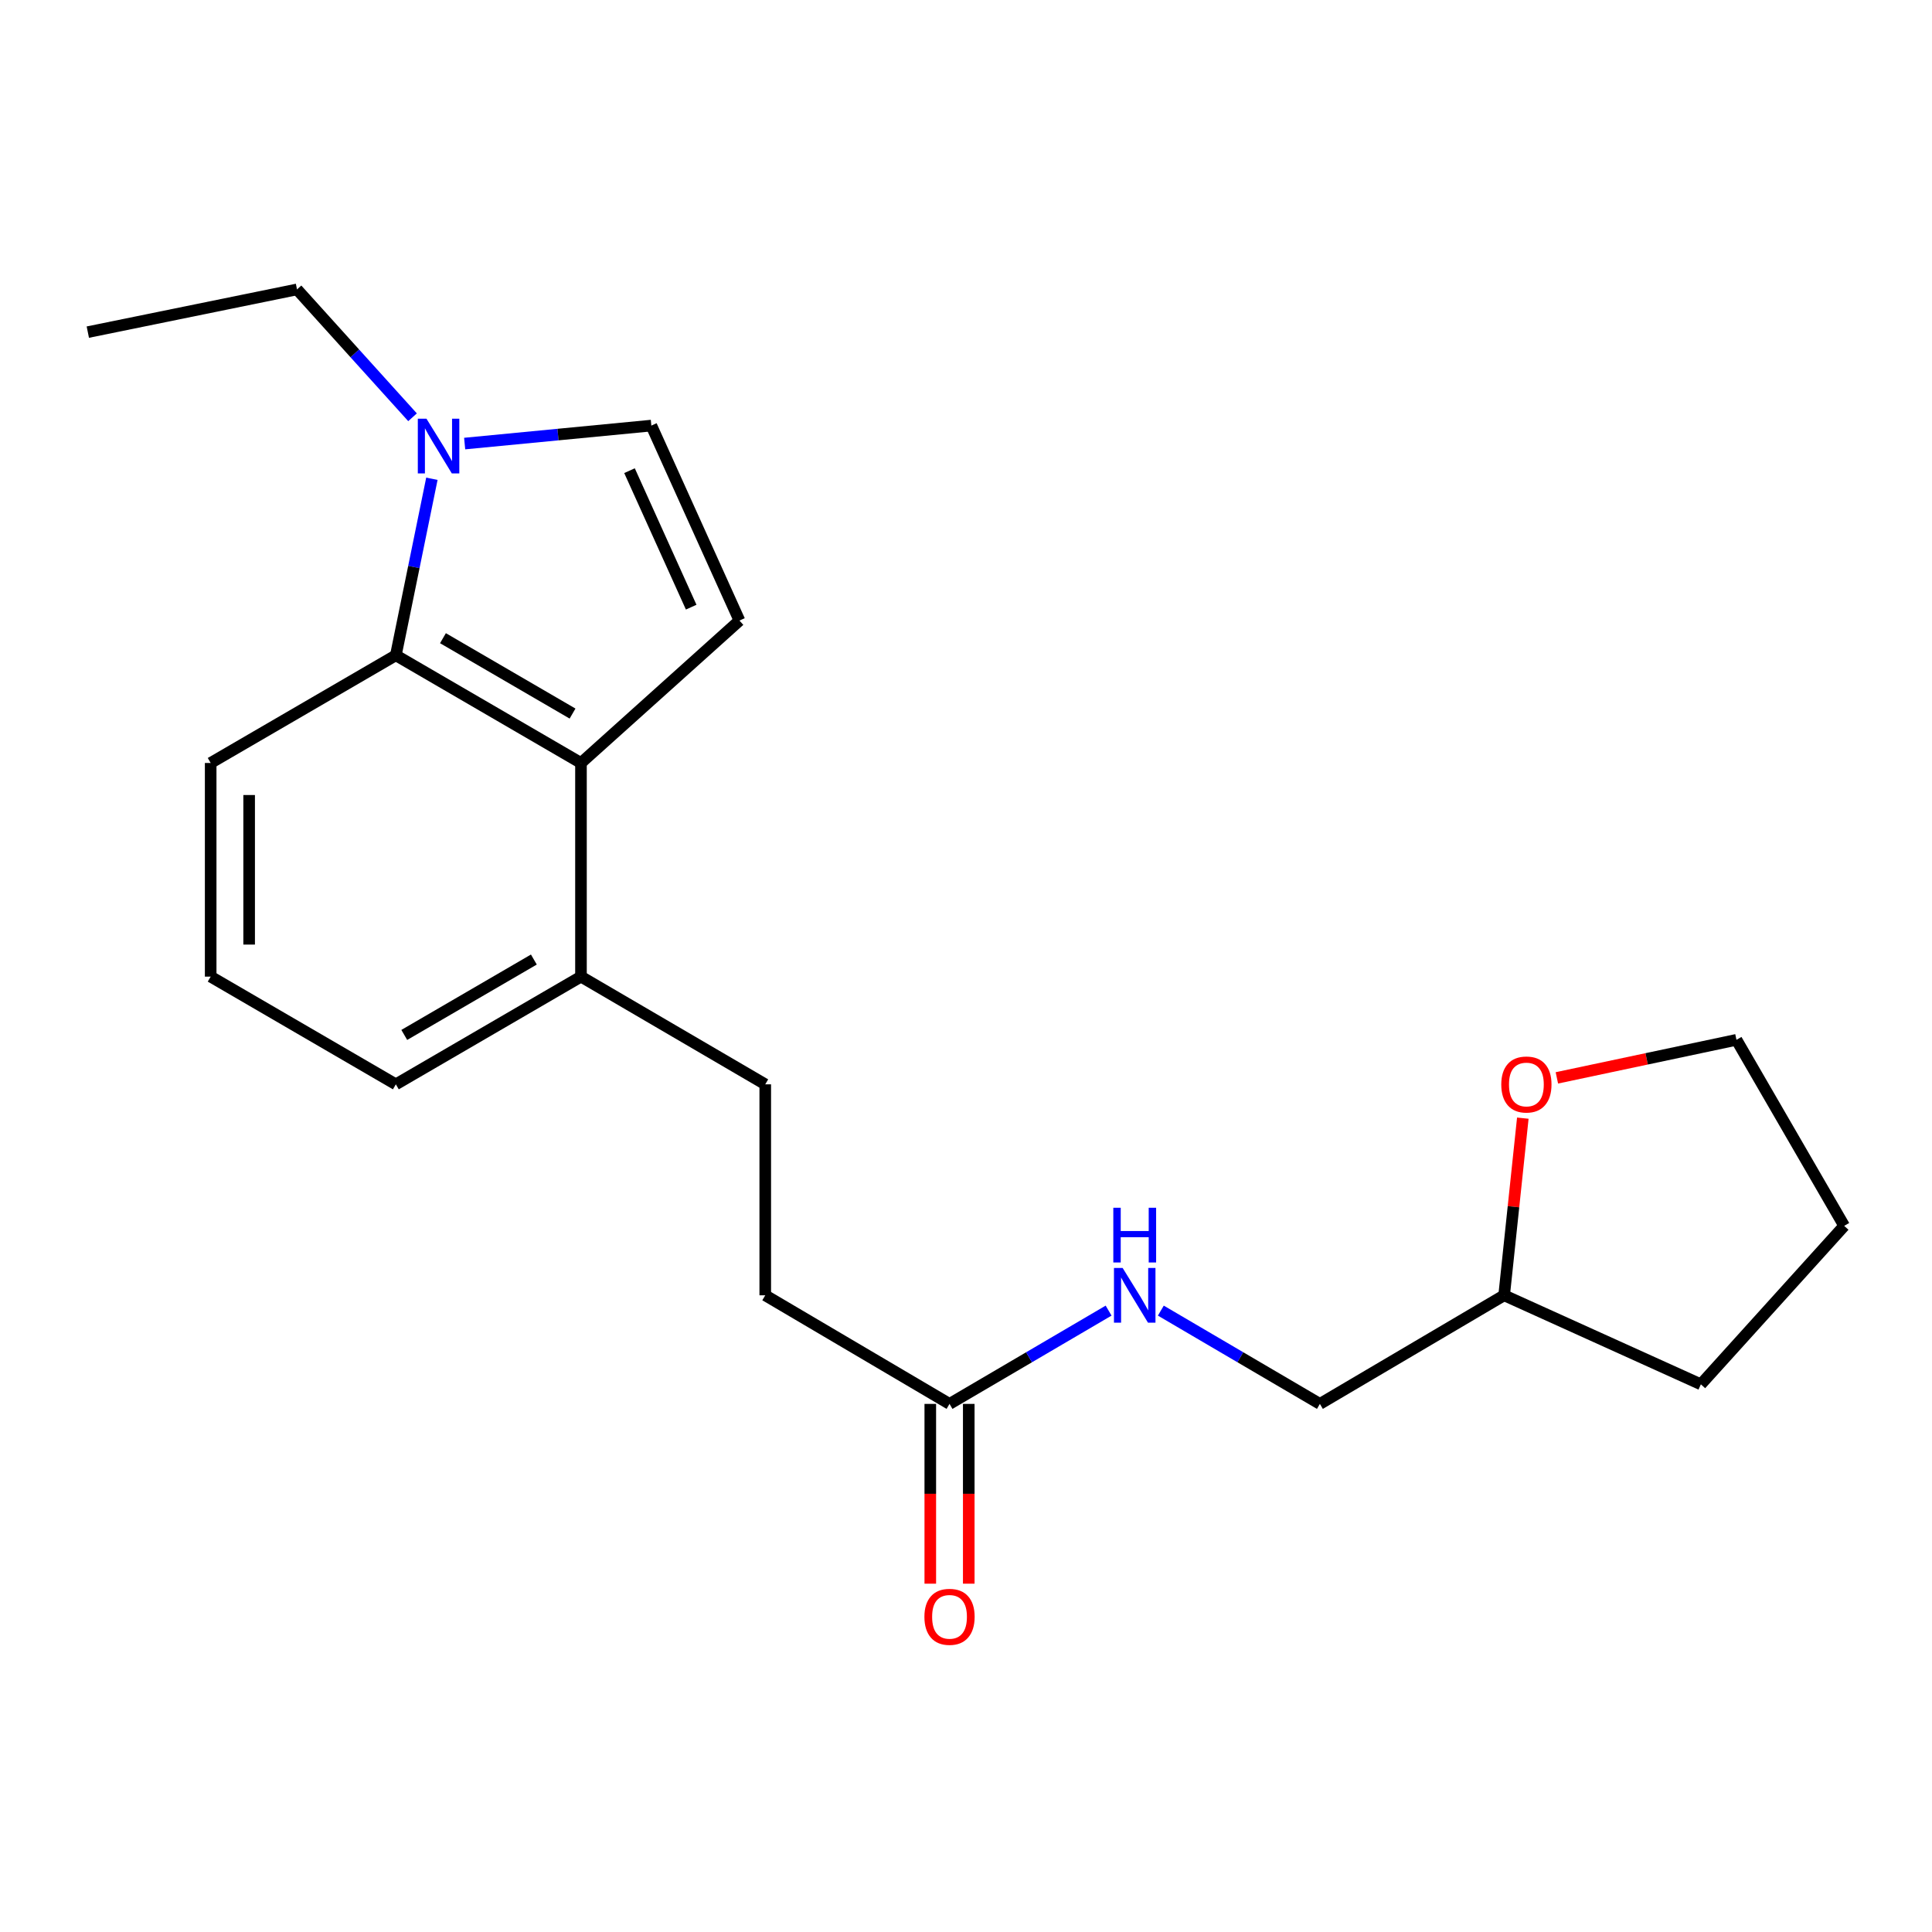 <?xml version='1.0' encoding='iso-8859-1'?>
<svg version='1.1' baseProfile='full'
              xmlns='http://www.w3.org/2000/svg'
                      xmlns:rdkit='http://www.rdkit.org/xml'
                      xmlns:xlink='http://www.w3.org/1999/xlink'
                  xml:space='preserve'
width='1000px' height='1000px' viewBox='0 0 1000 1000'>
<!-- END OF HEADER -->
<rect style='opacity:1.0;fill:#FFFFFF;stroke:none' width='1000' height='1000' x='0' y='0'> </rect>
<path class='bond-1' d='M 300.712,394.913 L 382.741,321.202' style='fill:none;fill-rule:evenodd;stroke:#000000;stroke-width:6px;stroke-linecap:butt;stroke-linejoin:miter;stroke-opacity:1' />
<path class='bond-2' d='M 300.712,394.913 L 204.889,339.176' style='fill:none;fill-rule:evenodd;stroke:#000000;stroke-width:6px;stroke-linecap:butt;stroke-linejoin:miter;stroke-opacity:1' />
<path class='bond-2' d='M 296.349,369.343 L 229.274,330.327' style='fill:none;fill-rule:evenodd;stroke:#000000;stroke-width:6px;stroke-linecap:butt;stroke-linejoin:miter;stroke-opacity:1' />
<path class='bond-5' d='M 300.712,394.913 L 300.712,505.502' style='fill:none;fill-rule:evenodd;stroke:#000000;stroke-width:6px;stroke-linecap:butt;stroke-linejoin:miter;stroke-opacity:1' />
<path class='bond-0' d='M 223.545,247.811 L 214.217,293.494' style='fill:none;fill-rule:evenodd;stroke:#0000FF;stroke-width:6px;stroke-linecap:butt;stroke-linejoin:miter;stroke-opacity:1' />
<path class='bond-0' d='M 214.217,293.494 L 204.889,339.176' style='fill:none;fill-rule:evenodd;stroke:#000000;stroke-width:6px;stroke-linecap:butt;stroke-linejoin:miter;stroke-opacity:1' />
<path class='bond-13' d='M 213.528,215.978 L 183.63,182.889' style='fill:none;fill-rule:evenodd;stroke:#0000FF;stroke-width:6px;stroke-linecap:butt;stroke-linejoin:miter;stroke-opacity:1' />
<path class='bond-13' d='M 183.63,182.889 L 153.732,149.799' style='fill:none;fill-rule:evenodd;stroke:#000000;stroke-width:6px;stroke-linecap:butt;stroke-linejoin:miter;stroke-opacity:1' />
<path class='bond-21' d='M 240.507,229.587 L 288.821,224.934' style='fill:none;fill-rule:evenodd;stroke:#0000FF;stroke-width:6px;stroke-linecap:butt;stroke-linejoin:miter;stroke-opacity:1' />
<path class='bond-21' d='M 288.821,224.934 L 337.136,220.28' style='fill:none;fill-rule:evenodd;stroke:#000000;stroke-width:6px;stroke-linecap:butt;stroke-linejoin:miter;stroke-opacity:1' />
<path class='bond-3' d='M 382.741,321.202 L 337.136,220.28' style='fill:none;fill-rule:evenodd;stroke:#000000;stroke-width:6px;stroke-linecap:butt;stroke-linejoin:miter;stroke-opacity:1' />
<path class='bond-3' d='M 357.757,314.263 L 325.833,243.618' style='fill:none;fill-rule:evenodd;stroke:#000000;stroke-width:6px;stroke-linecap:butt;stroke-linejoin:miter;stroke-opacity:1' />
<path class='bond-14' d='M 204.889,339.176 L 109.045,394.913' style='fill:none;fill-rule:evenodd;stroke:#000000;stroke-width:6px;stroke-linecap:butt;stroke-linejoin:miter;stroke-opacity:1' />
<path class='bond-4' d='M 491.472,726.658 L 396.092,670.446' style='fill:none;fill-rule:evenodd;stroke:#000000;stroke-width:6px;stroke-linecap:butt;stroke-linejoin:miter;stroke-opacity:1' />
<path class='bond-6' d='M 491.472,726.658 L 532.641,702.516' style='fill:none;fill-rule:evenodd;stroke:#000000;stroke-width:6px;stroke-linecap:butt;stroke-linejoin:miter;stroke-opacity:1' />
<path class='bond-6' d='M 532.641,702.516 L 573.809,678.373' style='fill:none;fill-rule:evenodd;stroke:#0000FF;stroke-width:6px;stroke-linecap:butt;stroke-linejoin:miter;stroke-opacity:1' />
<path class='bond-7' d='M 481.517,726.658 L 481.517,773.184' style='fill:none;fill-rule:evenodd;stroke:#000000;stroke-width:6px;stroke-linecap:butt;stroke-linejoin:miter;stroke-opacity:1' />
<path class='bond-7' d='M 481.517,773.184 L 481.517,819.71' style='fill:none;fill-rule:evenodd;stroke:#FF0000;stroke-width:6px;stroke-linecap:butt;stroke-linejoin:miter;stroke-opacity:1' />
<path class='bond-7' d='M 501.427,726.658 L 501.427,773.184' style='fill:none;fill-rule:evenodd;stroke:#000000;stroke-width:6px;stroke-linecap:butt;stroke-linejoin:miter;stroke-opacity:1' />
<path class='bond-7' d='M 501.427,773.184 L 501.427,819.71' style='fill:none;fill-rule:evenodd;stroke:#FF0000;stroke-width:6px;stroke-linecap:butt;stroke-linejoin:miter;stroke-opacity:1' />
<path class='bond-9' d='M 300.712,505.502 L 396.092,561.25' style='fill:none;fill-rule:evenodd;stroke:#000000;stroke-width:6px;stroke-linecap:butt;stroke-linejoin:miter;stroke-opacity:1' />
<path class='bond-16' d='M 300.712,505.502 L 204.889,561.25' style='fill:none;fill-rule:evenodd;stroke:#000000;stroke-width:6px;stroke-linecap:butt;stroke-linejoin:miter;stroke-opacity:1' />
<path class='bond-16' d='M 276.326,496.655 L 209.251,535.679' style='fill:none;fill-rule:evenodd;stroke:#000000;stroke-width:6px;stroke-linecap:butt;stroke-linejoin:miter;stroke-opacity:1' />
<path class='bond-11' d='M 600.845,678.374 L 642.009,702.516' style='fill:none;fill-rule:evenodd;stroke:#0000FF;stroke-width:6px;stroke-linecap:butt;stroke-linejoin:miter;stroke-opacity:1' />
<path class='bond-11' d='M 642.009,702.516 L 683.172,726.658' style='fill:none;fill-rule:evenodd;stroke:#000000;stroke-width:6px;stroke-linecap:butt;stroke-linejoin:miter;stroke-opacity:1' />
<path class='bond-8' d='M 788.21,578.755 L 783.375,624.601' style='fill:none;fill-rule:evenodd;stroke:#FF0000;stroke-width:6px;stroke-linecap:butt;stroke-linejoin:miter;stroke-opacity:1' />
<path class='bond-8' d='M 783.375,624.601 L 778.541,670.446' style='fill:none;fill-rule:evenodd;stroke:#000000;stroke-width:6px;stroke-linecap:butt;stroke-linejoin:miter;stroke-opacity:1' />
<path class='bond-17' d='M 805.834,557.907 L 852.31,548.058' style='fill:none;fill-rule:evenodd;stroke:#FF0000;stroke-width:6px;stroke-linecap:butt;stroke-linejoin:miter;stroke-opacity:1' />
<path class='bond-17' d='M 852.31,548.058 L 898.786,538.21' style='fill:none;fill-rule:evenodd;stroke:#000000;stroke-width:6px;stroke-linecap:butt;stroke-linejoin:miter;stroke-opacity:1' />
<path class='bond-10' d='M 396.092,561.25 L 396.092,670.446' style='fill:none;fill-rule:evenodd;stroke:#000000;stroke-width:6px;stroke-linecap:butt;stroke-linejoin:miter;stroke-opacity:1' />
<path class='bond-12' d='M 683.172,726.658 L 778.541,670.446' style='fill:none;fill-rule:evenodd;stroke:#000000;stroke-width:6px;stroke-linecap:butt;stroke-linejoin:miter;stroke-opacity:1' />
<path class='bond-18' d='M 778.541,670.446 L 880.37,716.526' style='fill:none;fill-rule:evenodd;stroke:#000000;stroke-width:6px;stroke-linecap:butt;stroke-linejoin:miter;stroke-opacity:1' />
<path class='bond-19' d='M 153.732,149.799 L 45.455,171.91' style='fill:none;fill-rule:evenodd;stroke:#000000;stroke-width:6px;stroke-linecap:butt;stroke-linejoin:miter;stroke-opacity:1' />
<path class='bond-22' d='M 109.045,394.913 L 109.045,505.502' style='fill:none;fill-rule:evenodd;stroke:#000000;stroke-width:6px;stroke-linecap:butt;stroke-linejoin:miter;stroke-opacity:1' />
<path class='bond-22' d='M 128.955,411.502 L 128.955,488.914' style='fill:none;fill-rule:evenodd;stroke:#000000;stroke-width:6px;stroke-linecap:butt;stroke-linejoin:miter;stroke-opacity:1' />
<path class='bond-15' d='M 109.045,505.502 L 204.889,561.25' style='fill:none;fill-rule:evenodd;stroke:#000000;stroke-width:6px;stroke-linecap:butt;stroke-linejoin:miter;stroke-opacity:1' />
<path class='bond-23' d='M 898.786,538.21 L 954.545,634.508' style='fill:none;fill-rule:evenodd;stroke:#000000;stroke-width:6px;stroke-linecap:butt;stroke-linejoin:miter;stroke-opacity:1' />
<path class='bond-20' d='M 880.37,716.526 L 954.545,634.508' style='fill:none;fill-rule:evenodd;stroke:#000000;stroke-width:6px;stroke-linecap:butt;stroke-linejoin:miter;stroke-opacity:1' />
<path  class='atom-1' d='M 220.741 216.728
L 230.021 231.728
Q 230.941 233.208, 232.421 235.888
Q 233.901 238.568, 233.981 238.728
L 233.981 216.728
L 237.741 216.728
L 237.741 245.048
L 233.861 245.048
L 223.901 228.648
Q 222.741 226.728, 221.501 224.528
Q 220.301 222.328, 219.941 221.648
L 219.941 245.048
L 216.261 245.048
L 216.261 216.728
L 220.741 216.728
' fill='#0000FF'/>
<path  class='atom-7' d='M 581.068 656.286
L 590.348 671.286
Q 591.268 672.766, 592.748 675.446
Q 594.228 678.126, 594.308 678.286
L 594.308 656.286
L 598.068 656.286
L 598.068 684.606
L 594.188 684.606
L 584.228 668.206
Q 583.068 666.286, 581.828 664.086
Q 580.628 661.886, 580.268 661.206
L 580.268 684.606
L 576.588 684.606
L 576.588 656.286
L 581.068 656.286
' fill='#0000FF'/>
<path  class='atom-7' d='M 576.248 625.134
L 580.088 625.134
L 580.088 637.174
L 594.568 637.174
L 594.568 625.134
L 598.408 625.134
L 598.408 653.454
L 594.568 653.454
L 594.568 640.374
L 580.088 640.374
L 580.088 653.454
L 576.248 653.454
L 576.248 625.134
' fill='#0000FF'/>
<path  class='atom-8' d='M 478.472 836.863
Q 478.472 830.063, 481.832 826.263
Q 485.192 822.463, 491.472 822.463
Q 497.752 822.463, 501.112 826.263
Q 504.472 830.063, 504.472 836.863
Q 504.472 843.743, 501.072 847.663
Q 497.672 851.543, 491.472 851.543
Q 485.232 851.543, 481.832 847.663
Q 478.472 843.783, 478.472 836.863
M 491.472 848.343
Q 495.792 848.343, 498.112 845.463
Q 500.472 842.543, 500.472 836.863
Q 500.472 831.303, 498.112 828.503
Q 495.792 825.663, 491.472 825.663
Q 487.152 825.663, 484.792 828.463
Q 482.472 831.263, 482.472 836.863
Q 482.472 842.583, 484.792 845.463
Q 487.152 848.343, 491.472 848.343
' fill='#FF0000'/>
<path  class='atom-9' d='M 777.056 561.33
Q 777.056 554.53, 780.416 550.73
Q 783.776 546.93, 790.056 546.93
Q 796.336 546.93, 799.696 550.73
Q 803.056 554.53, 803.056 561.33
Q 803.056 568.21, 799.656 572.13
Q 796.256 576.01, 790.056 576.01
Q 783.816 576.01, 780.416 572.13
Q 777.056 568.25, 777.056 561.33
M 790.056 572.81
Q 794.376 572.81, 796.696 569.93
Q 799.056 567.01, 799.056 561.33
Q 799.056 555.77, 796.696 552.97
Q 794.376 550.13, 790.056 550.13
Q 785.736 550.13, 783.376 552.93
Q 781.056 555.73, 781.056 561.33
Q 781.056 567.05, 783.376 569.93
Q 785.736 572.81, 790.056 572.81
' fill='#FF0000'/>
</svg>
